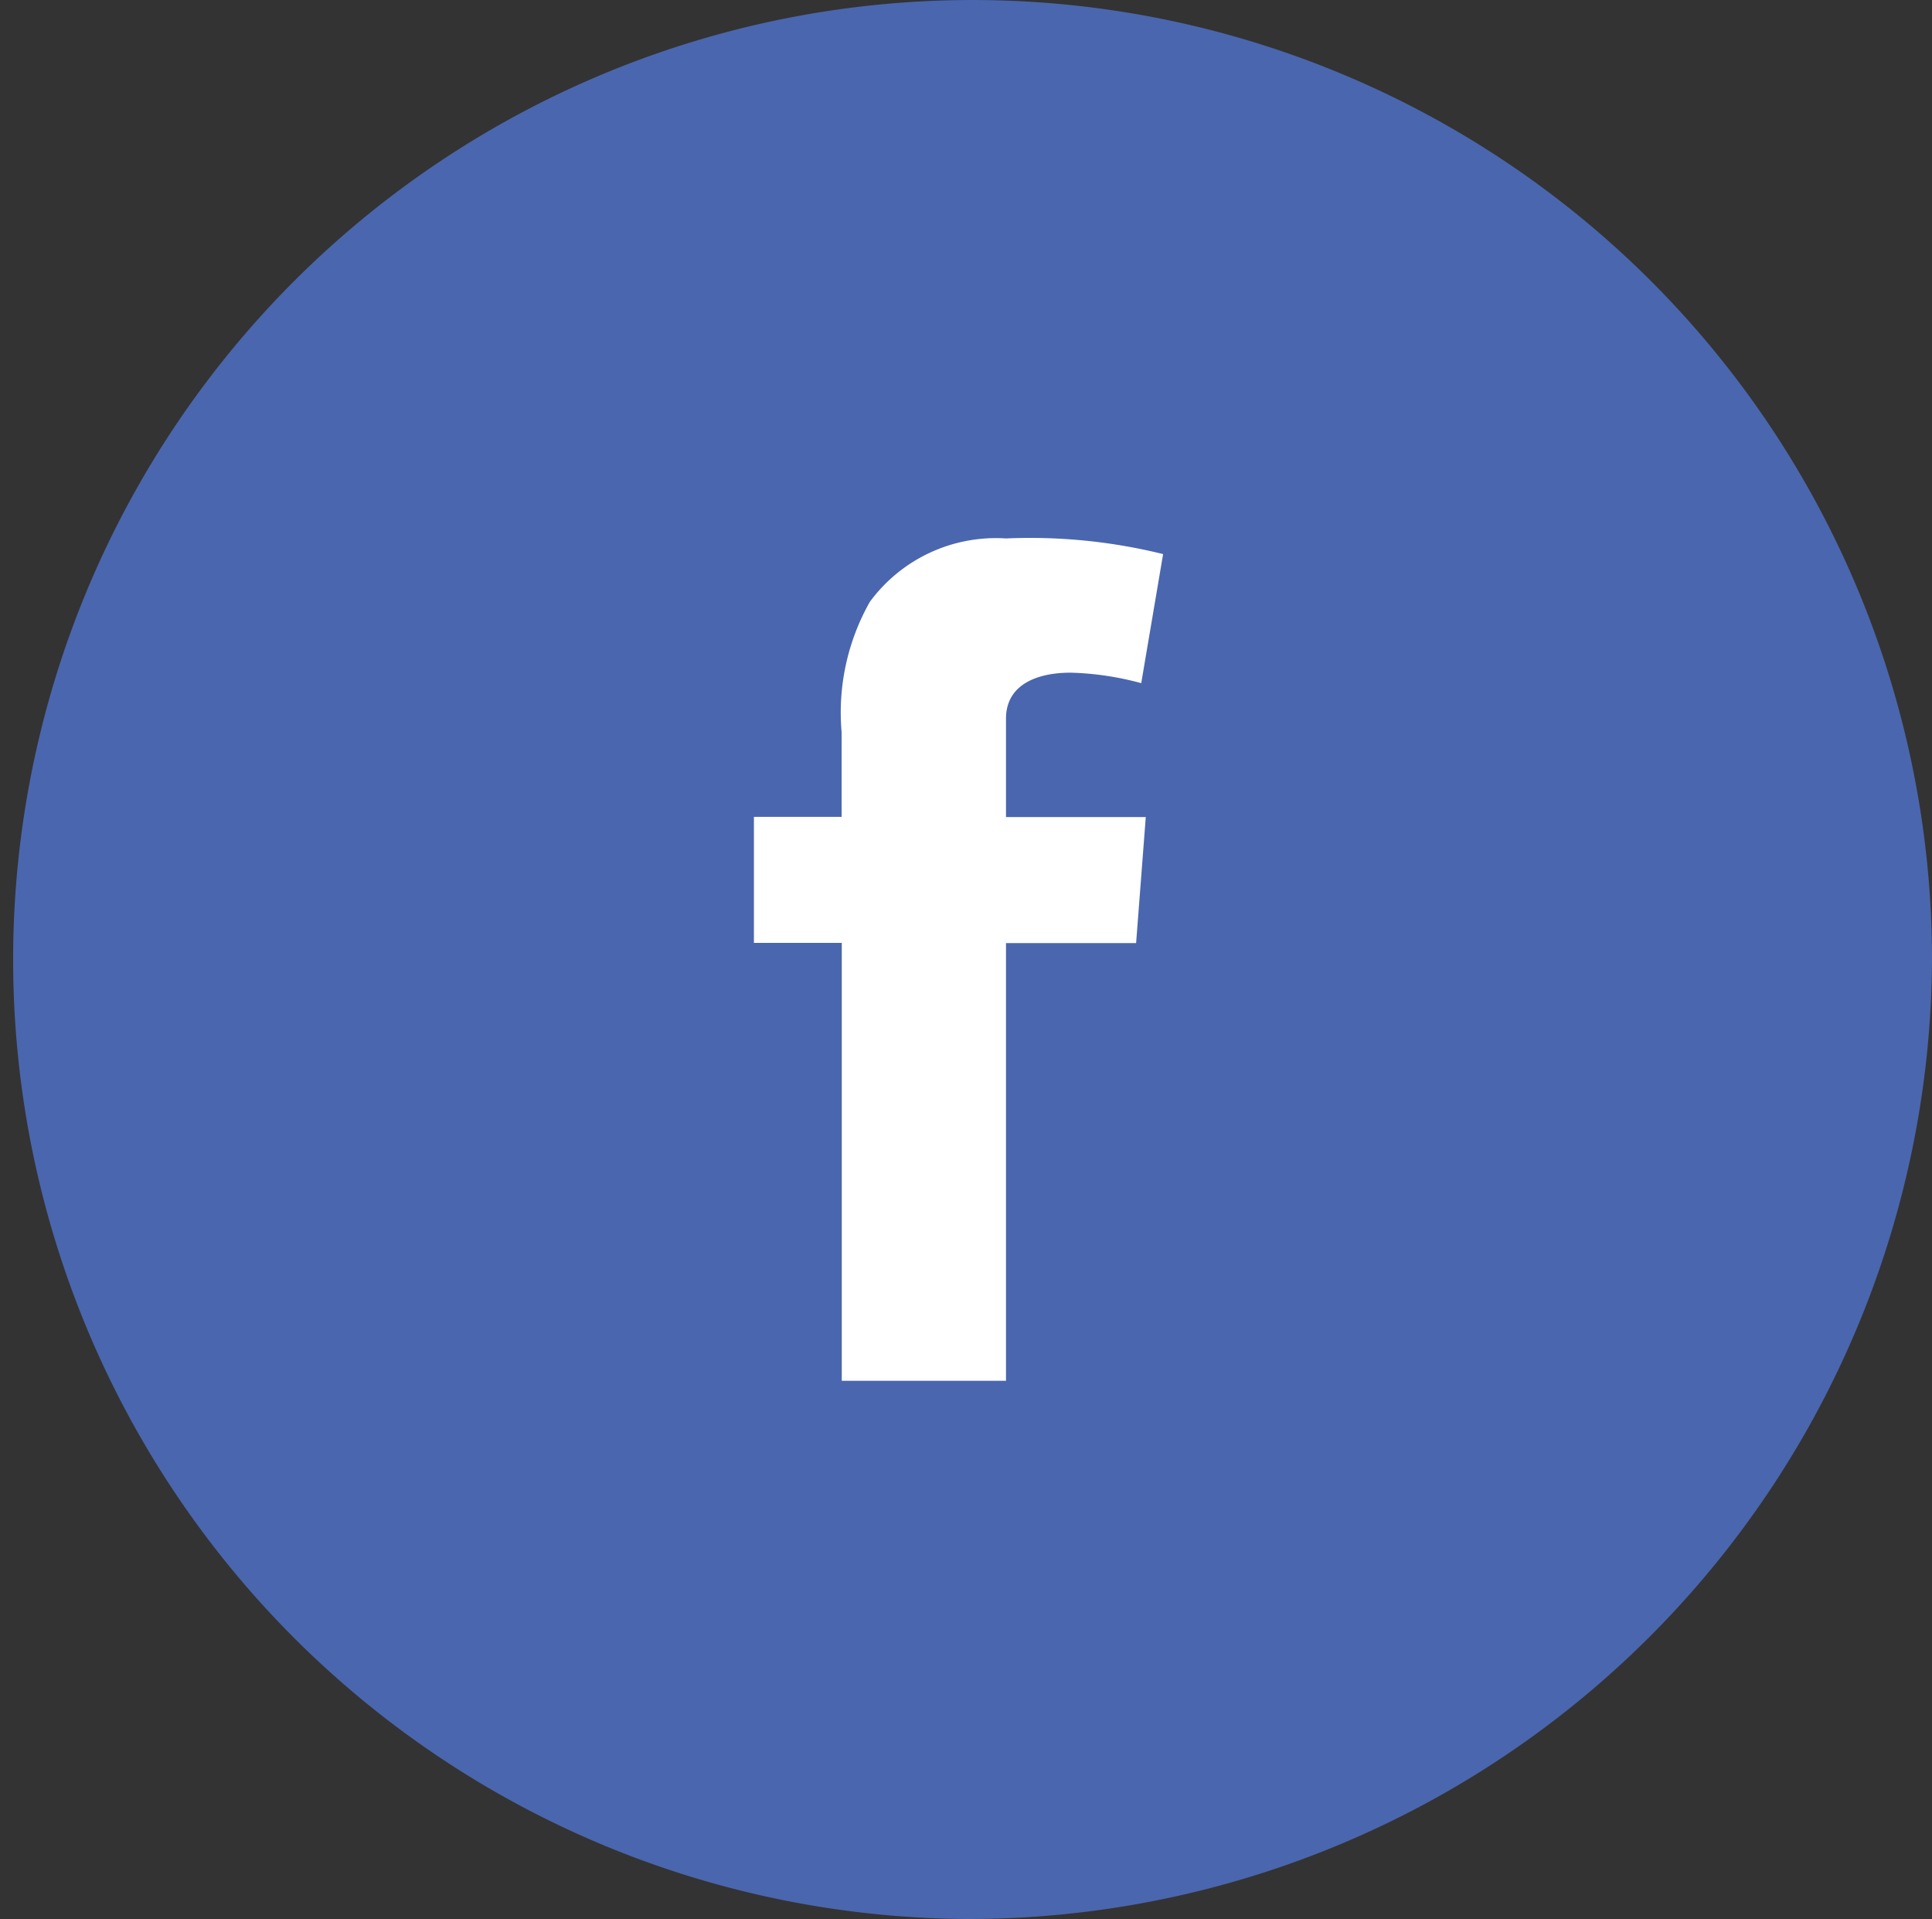 <svg id="fb-logo" xmlns="http://www.w3.org/2000/svg" width="40" height="39.728" viewBox="0 0 40 39.728">
  <rect x="0" y="0" width="40" height="39.728" fill="#333333" stroke="none"/>
  <path id="Path_1" data-name="Path 1" d="M20,39.728A19.864,19.864,0,1,1,40,19.864,19.955,19.955,0,0,1,20,39.728Z" fill="#4a66ae" fill-rule="evenodd"/>
  <path id="Path_2" data-name="Path 2" d="M11.707,14.125h1.816V12.374a4.654,4.654,0,0,1,.584-2.7,3.241,3.241,0,0,1,2.819-1.313,11.479,11.479,0,0,1,3.253.324l-.453,2.672a6.158,6.158,0,0,0-1.461-.217c-.707,0-1.339.252-1.339.952v2.037H19.82l-.2,2.609H16.926V25.8h-3.4V16.734H11.707V14.125" transform="translate(3.902 2.786)" fill="#fff" fill-rule="evenodd"/>
</svg>
